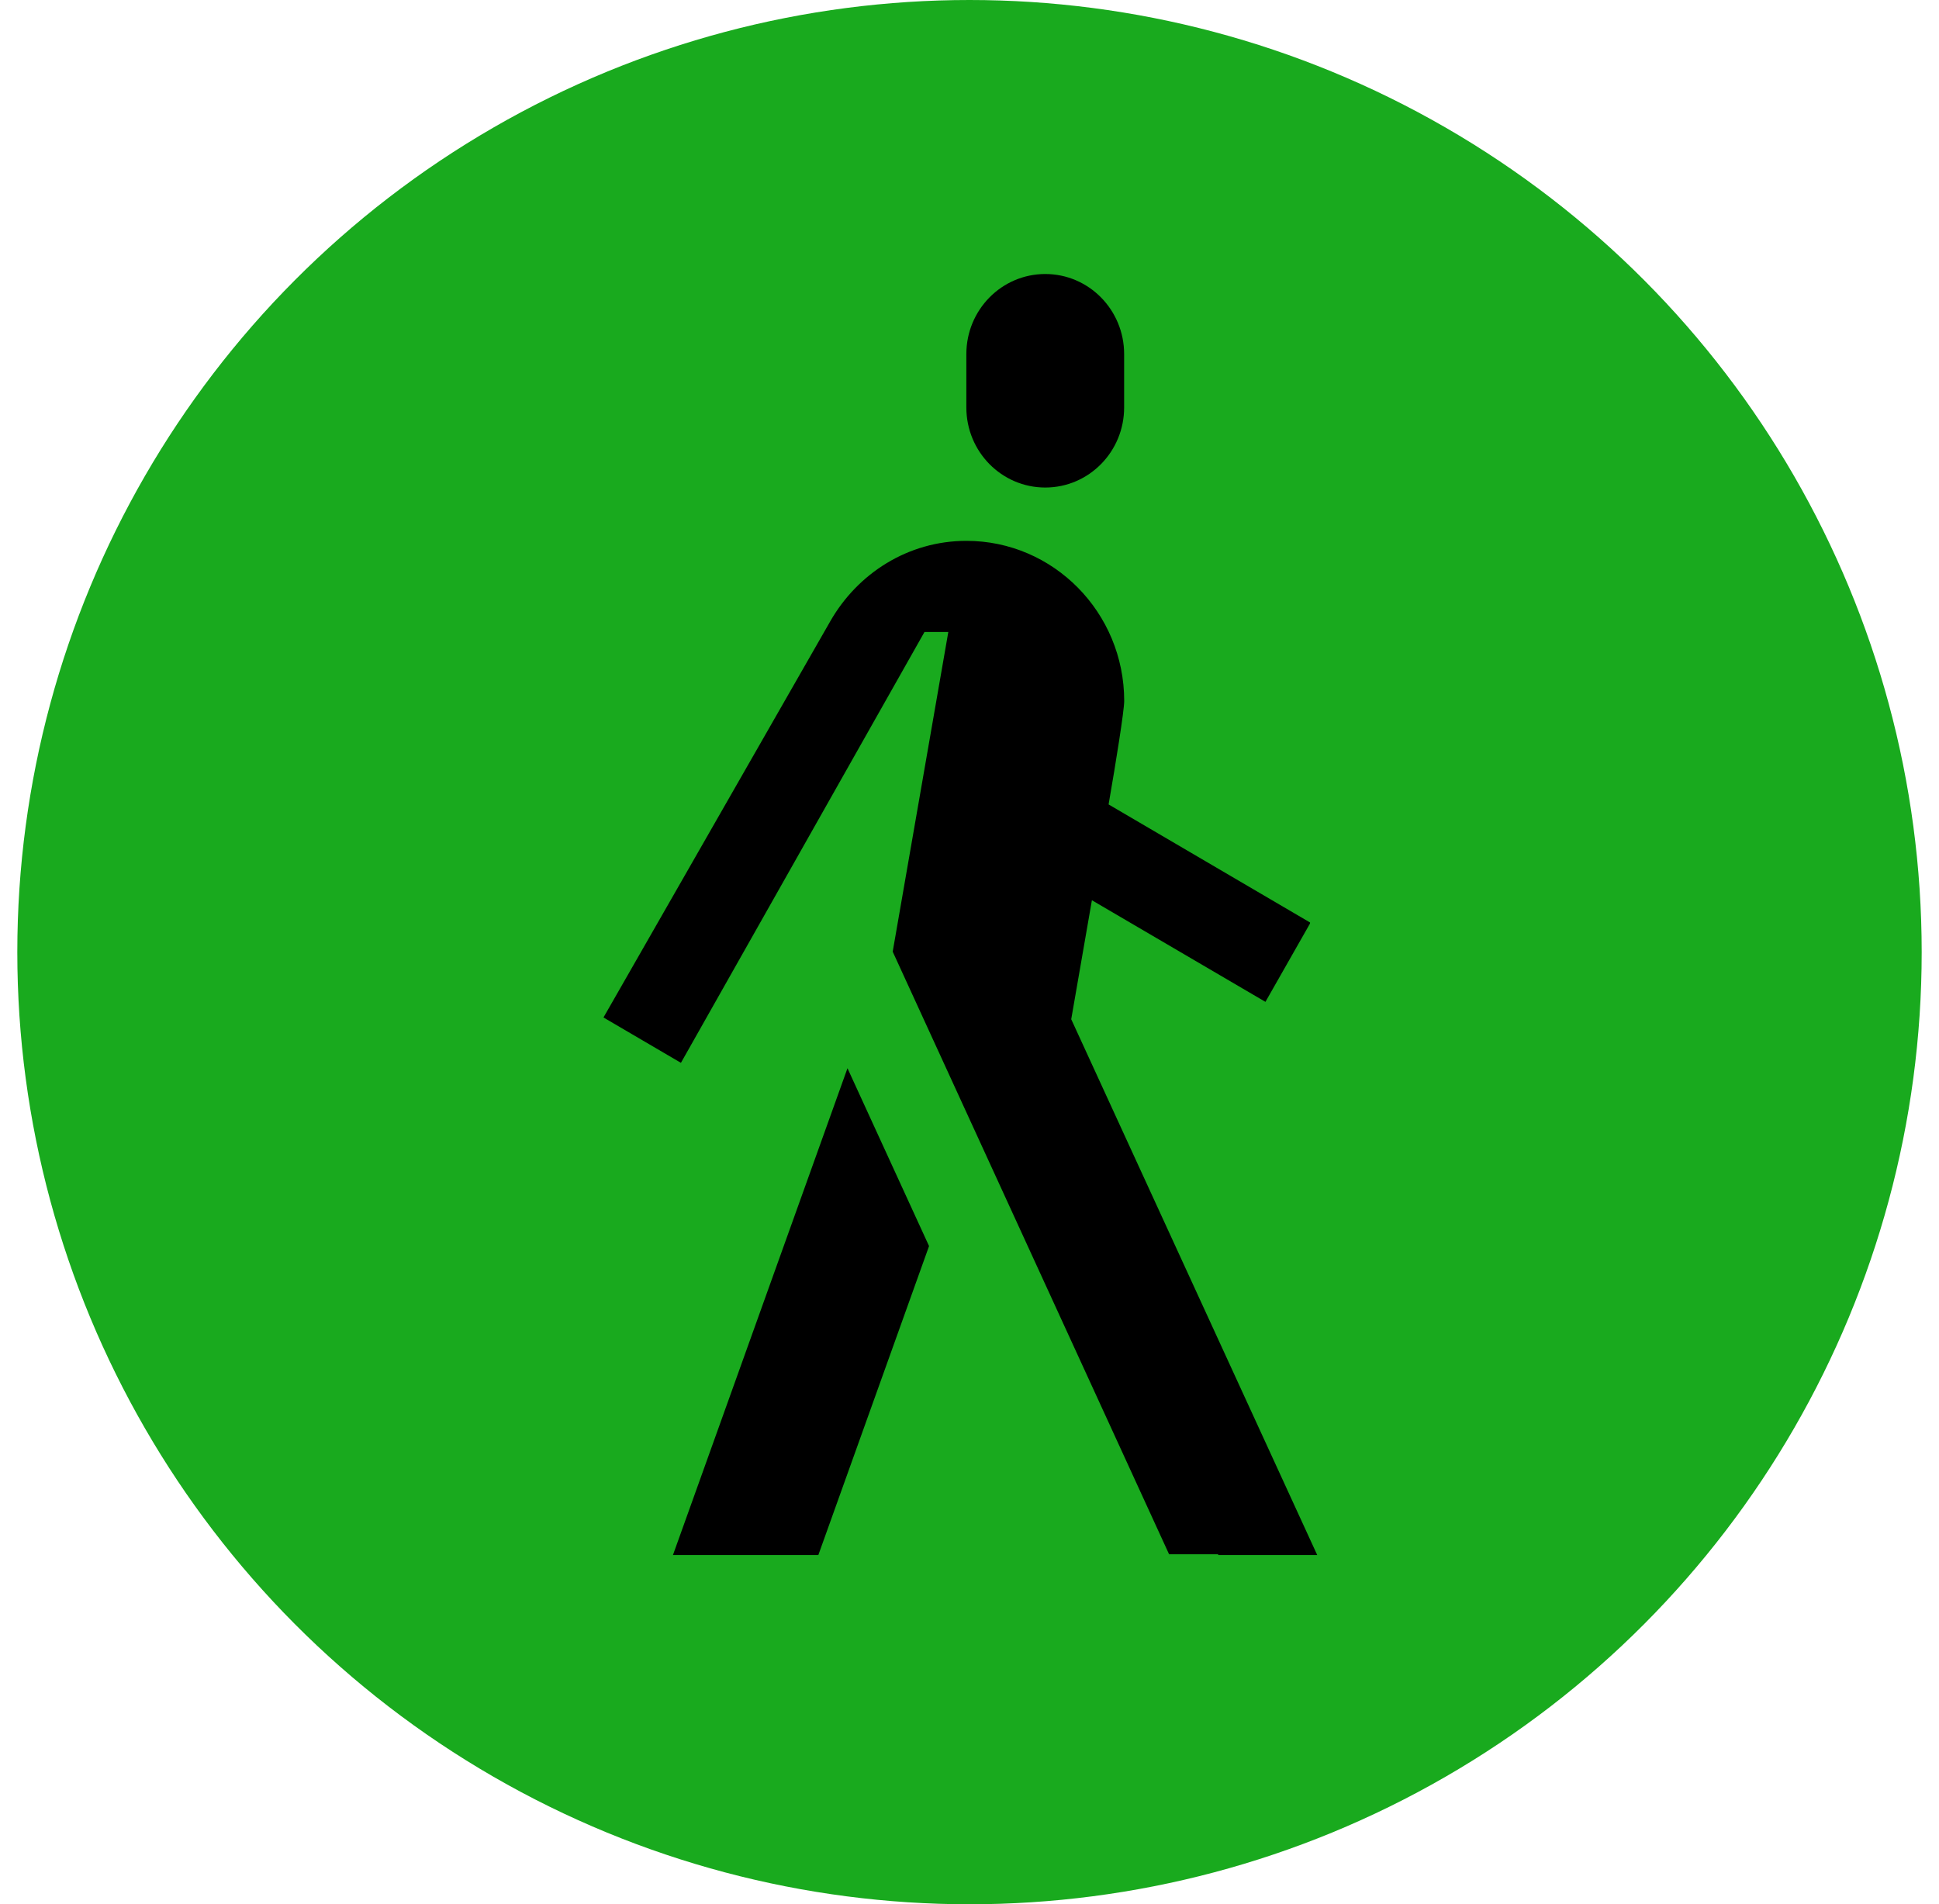 <svg width="56" height="55" viewBox="0 0 56 55" fill="none" xmlns="http://www.w3.org/2000/svg">
<g clip-path="url(#clip0_4700_10722)">
<circle cx="28" cy="27.5" r="27.5" fill="#19AA1E"/>
<path d="M30.938 29.438C31.131 28.326 31.339 27.13 31.535 26.001L36.547 28.936L37.838 26.667L37.829 26.661L37.838 26.645L32.017 23.234C32.232 22 32.468 20.522 32.468 20.246C32.468 17.692 30.426 15.621 27.911 15.621C26.226 15.621 24.769 16.561 23.979 17.944L17.429 29.387L19.666 30.697L26.7 18.253H27.388L25.782 27.486L33.764 44.891H35.176L35.189 44.914H38.043L30.938 29.438ZM32.466 10.227V11.768C32.466 13.046 31.447 14.081 30.188 14.081C28.928 14.081 27.909 13.046 27.909 11.768V10.227C27.909 8.95 28.928 7.914 30.188 7.914C31.447 7.914 32.466 8.95 32.466 10.227ZM26.832 35.99L23.634 44.914H19.435L24.476 30.853L26.832 35.99Z" fill="black"/>
</g>
<defs>
<clipPath id="clip0_4700_10722">
<rect width="55" height="55" fill="white" transform="translate(0.5)"/>
</clipPath>
</defs>
</svg>
